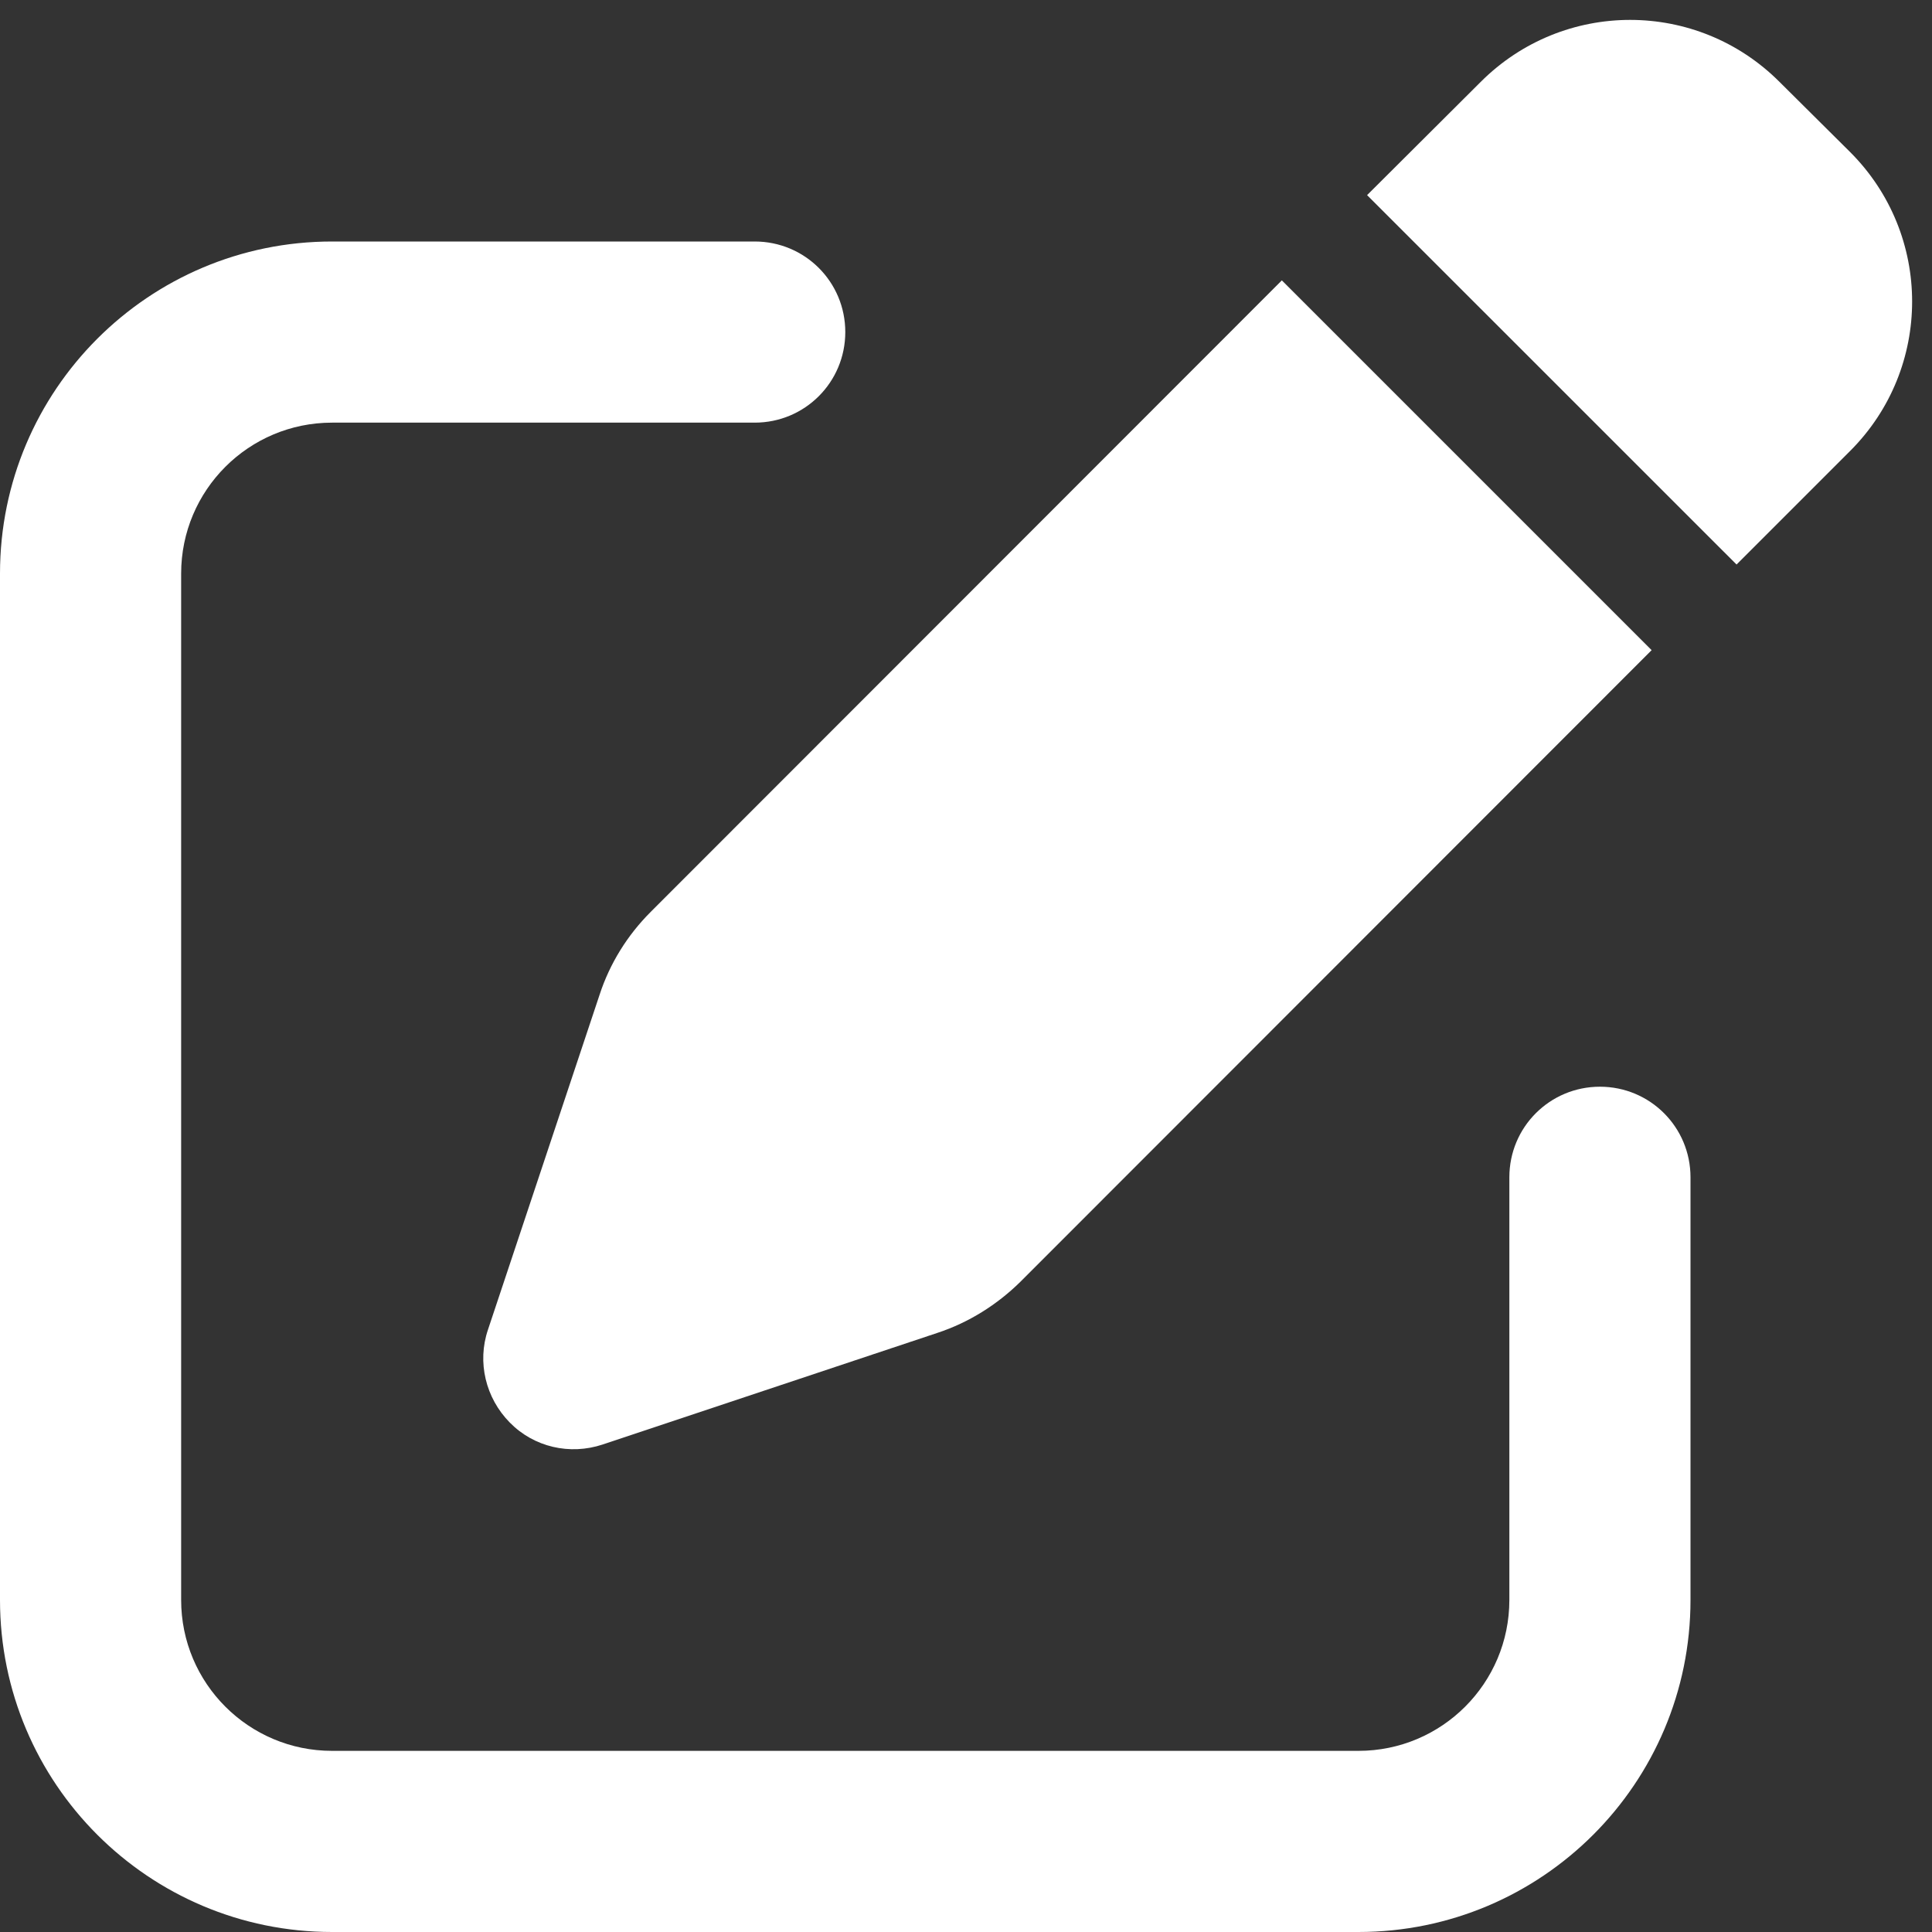 <svg width="25" height="25" viewBox="0 0 25 25" fill="none" xmlns="http://www.w3.org/2000/svg">
<rect x="0" y="0" width="25" height="25" fill="#333333" stroke="none"/>
<g clip-path="url(#clip0_389_7456)">
<path d="M23.027 1.06C21.958 -0.01 20.23 -0.01 19.16 1.06L17.69 2.525L22.471 7.305L23.941 5.835C25.01 4.766 25.01 3.037 23.941 1.968L23.027 1.06ZM8.418 11.802C8.12 12.1 7.891 12.466 7.759 12.871L6.314 17.207C6.172 17.627 6.284 18.091 6.597 18.408C6.909 18.726 7.373 18.833 7.798 18.692L12.134 17.246C12.534 17.114 12.9 16.885 13.203 16.587L21.372 8.413L16.587 3.628L8.418 11.802Z" fill="white"/>
<path d="M4.297 3.125C1.924 3.125 0 5.049 0 7.422V20.703C0 23.076 1.924 25 4.297 25H17.578C19.951 25 21.875 23.076 21.875 20.703V15.234C21.875 14.585 21.352 14.062 20.703 14.062C20.054 14.062 19.531 14.585 19.531 15.234V20.703C19.531 21.782 18.657 22.656 17.578 22.656H4.297C3.218 22.656 2.344 21.782 2.344 20.703V7.422C2.344 6.343 3.218 5.469 4.297 5.469H9.766C10.415 5.469 10.938 4.946 10.938 4.297C10.938 3.647 10.415 3.125 9.766 3.125H4.297Z" fill="white"/>
</g>
<defs>
<clipPath id="clip0_389_7456">
<rect width="25" height="25" fill="white"/>
</clipPath>
</defs>
</svg>
